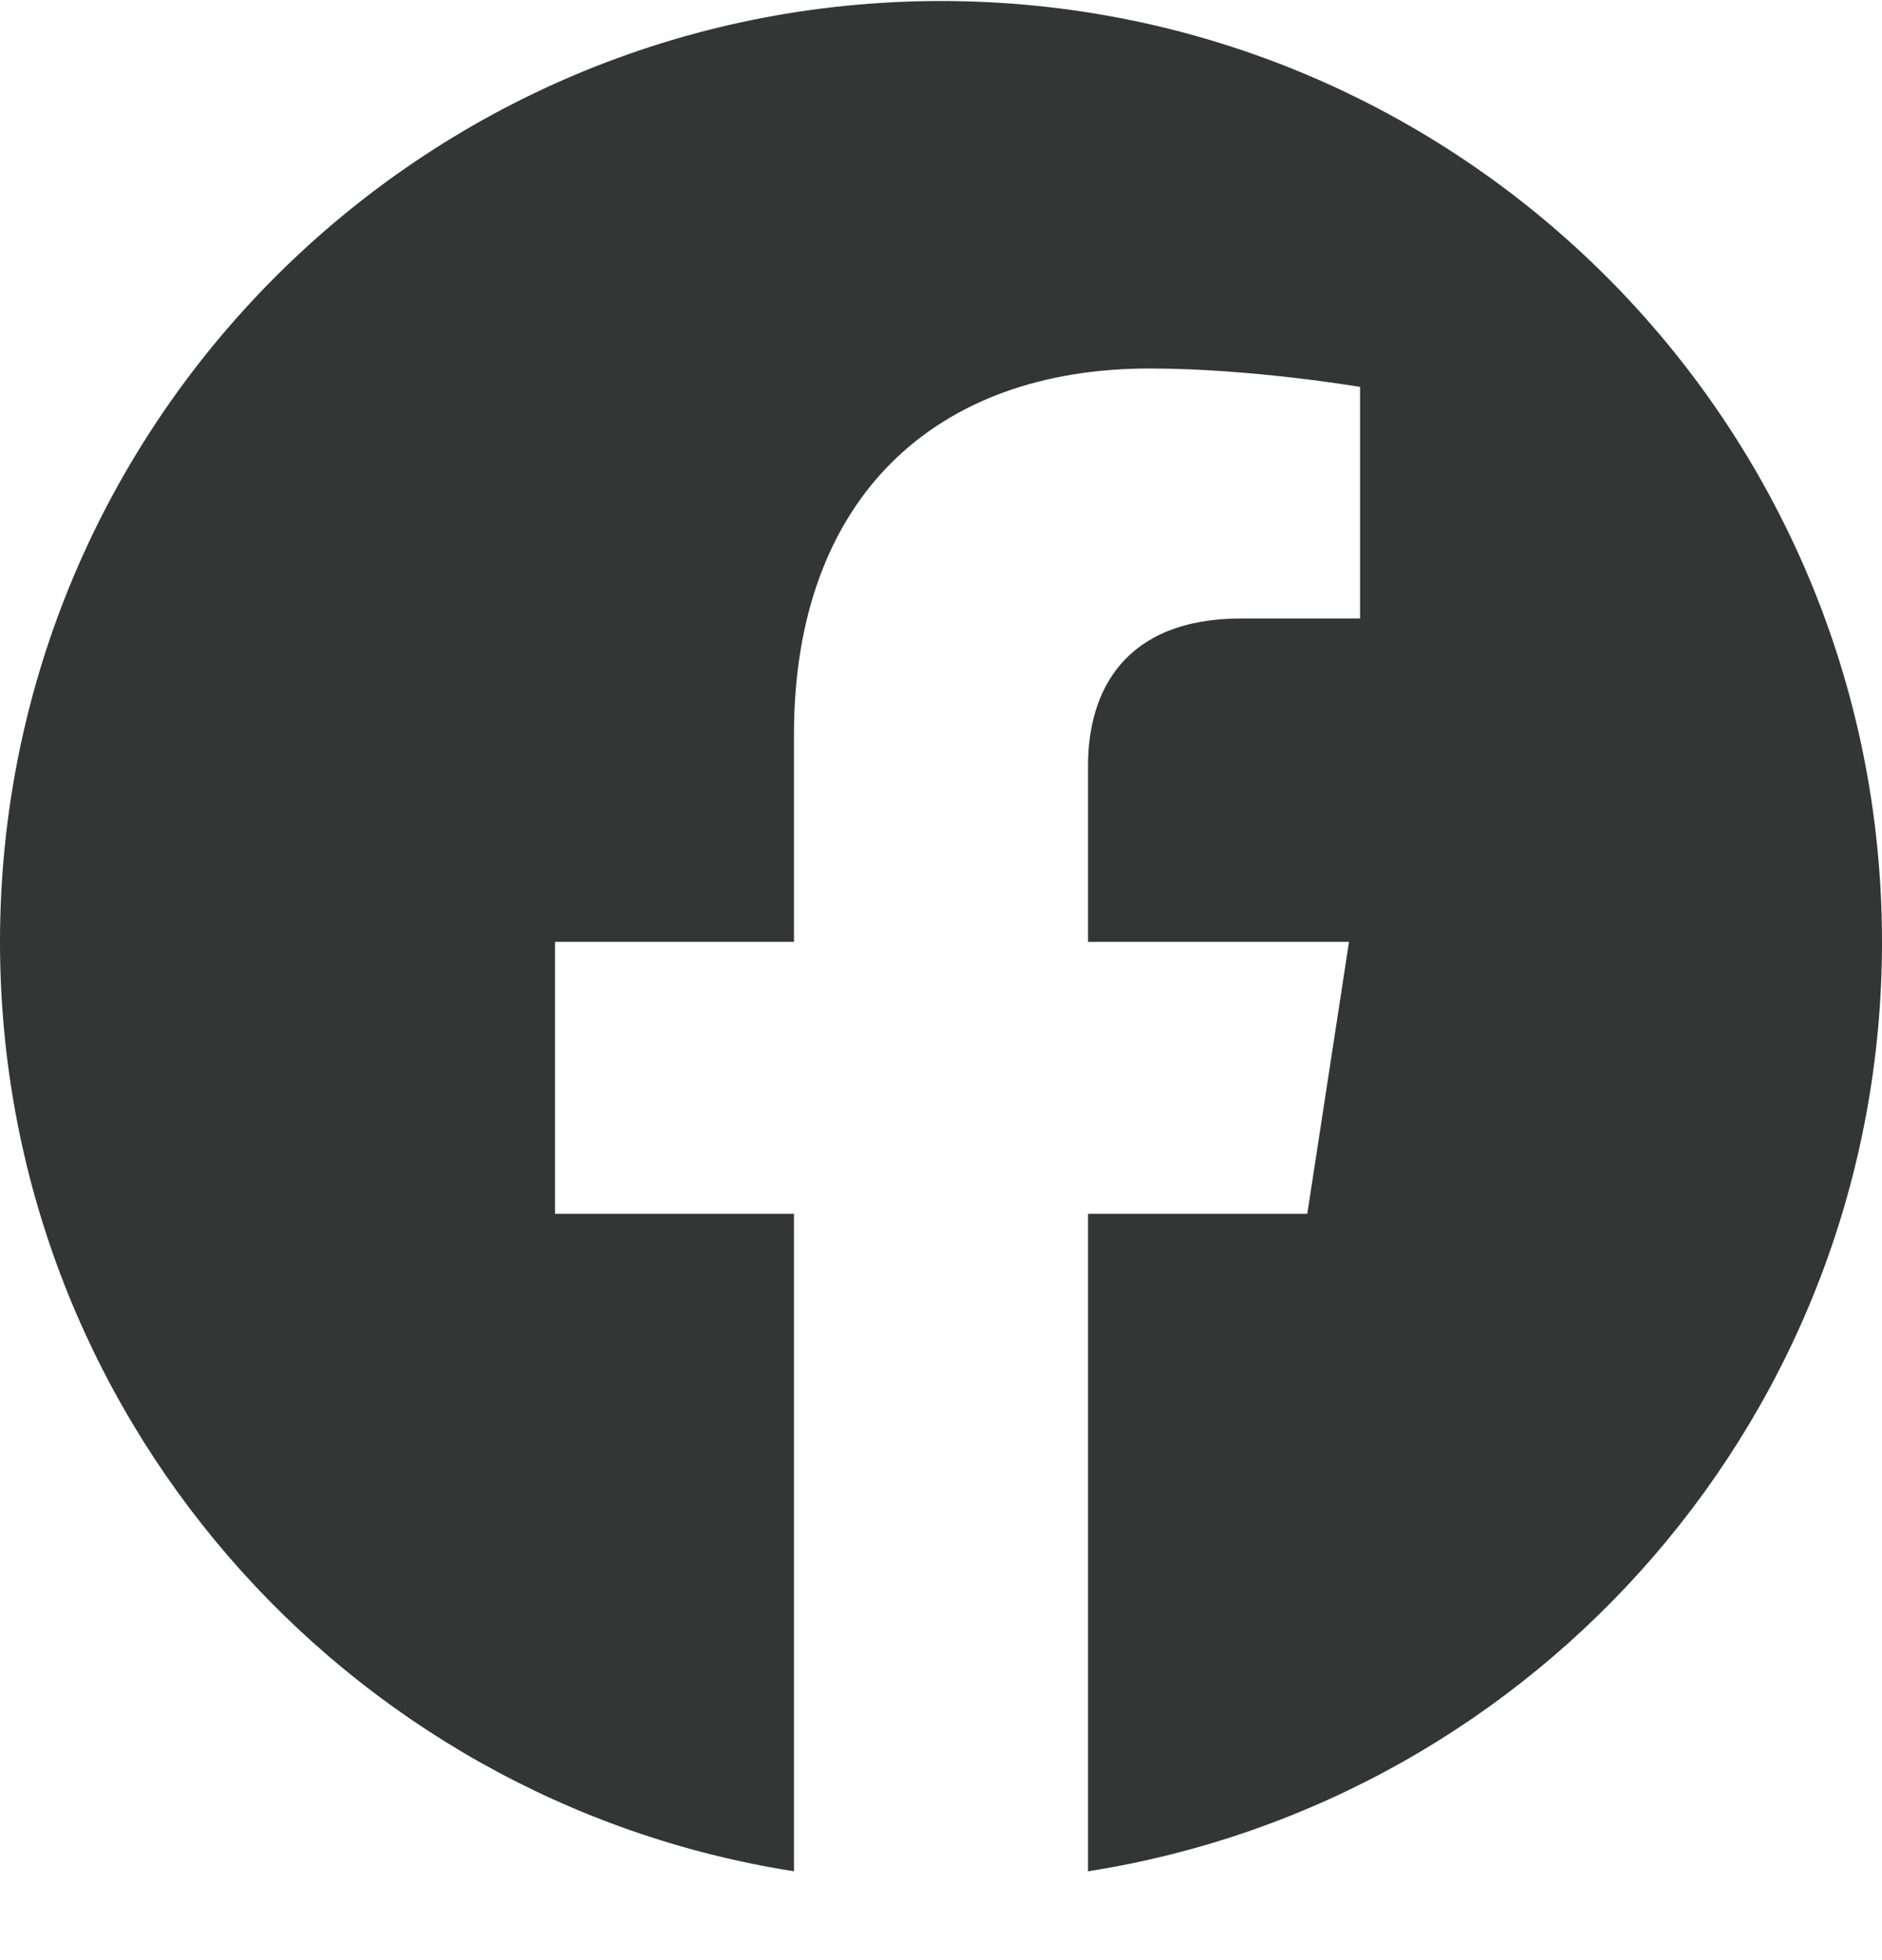 <svg width="24" height="25" viewBox="0 0 24 25" fill="none" xmlns="http://www.w3.org/2000/svg">
<g clip-path="url(#clip0_787_1618)">
<path d="M24 12.013C24 5.385 18.627 0.013 12 0.013C5.373 0.013 0 5.385 0 12.013C0 18.002 4.388 22.967 10.125 23.867V15.481H7.078V12.013H10.125V9.369C10.125 6.361 11.917 4.7 14.658 4.7C15.97 4.7 17.344 4.935 17.344 4.935V7.888H15.831C14.34 7.888 13.875 8.813 13.875 9.763V12.013H17.203L16.671 15.481H13.875V23.867C19.612 22.967 24 18.002 24 12.013Z" fill="#343636"/>
</g>
<defs>
<clipPath id="clip0_787_1618">
<rect width="24" height="24" fill="white" transform="translate(0 0.013)"/>
</clipPath>
</defs>
</svg>

